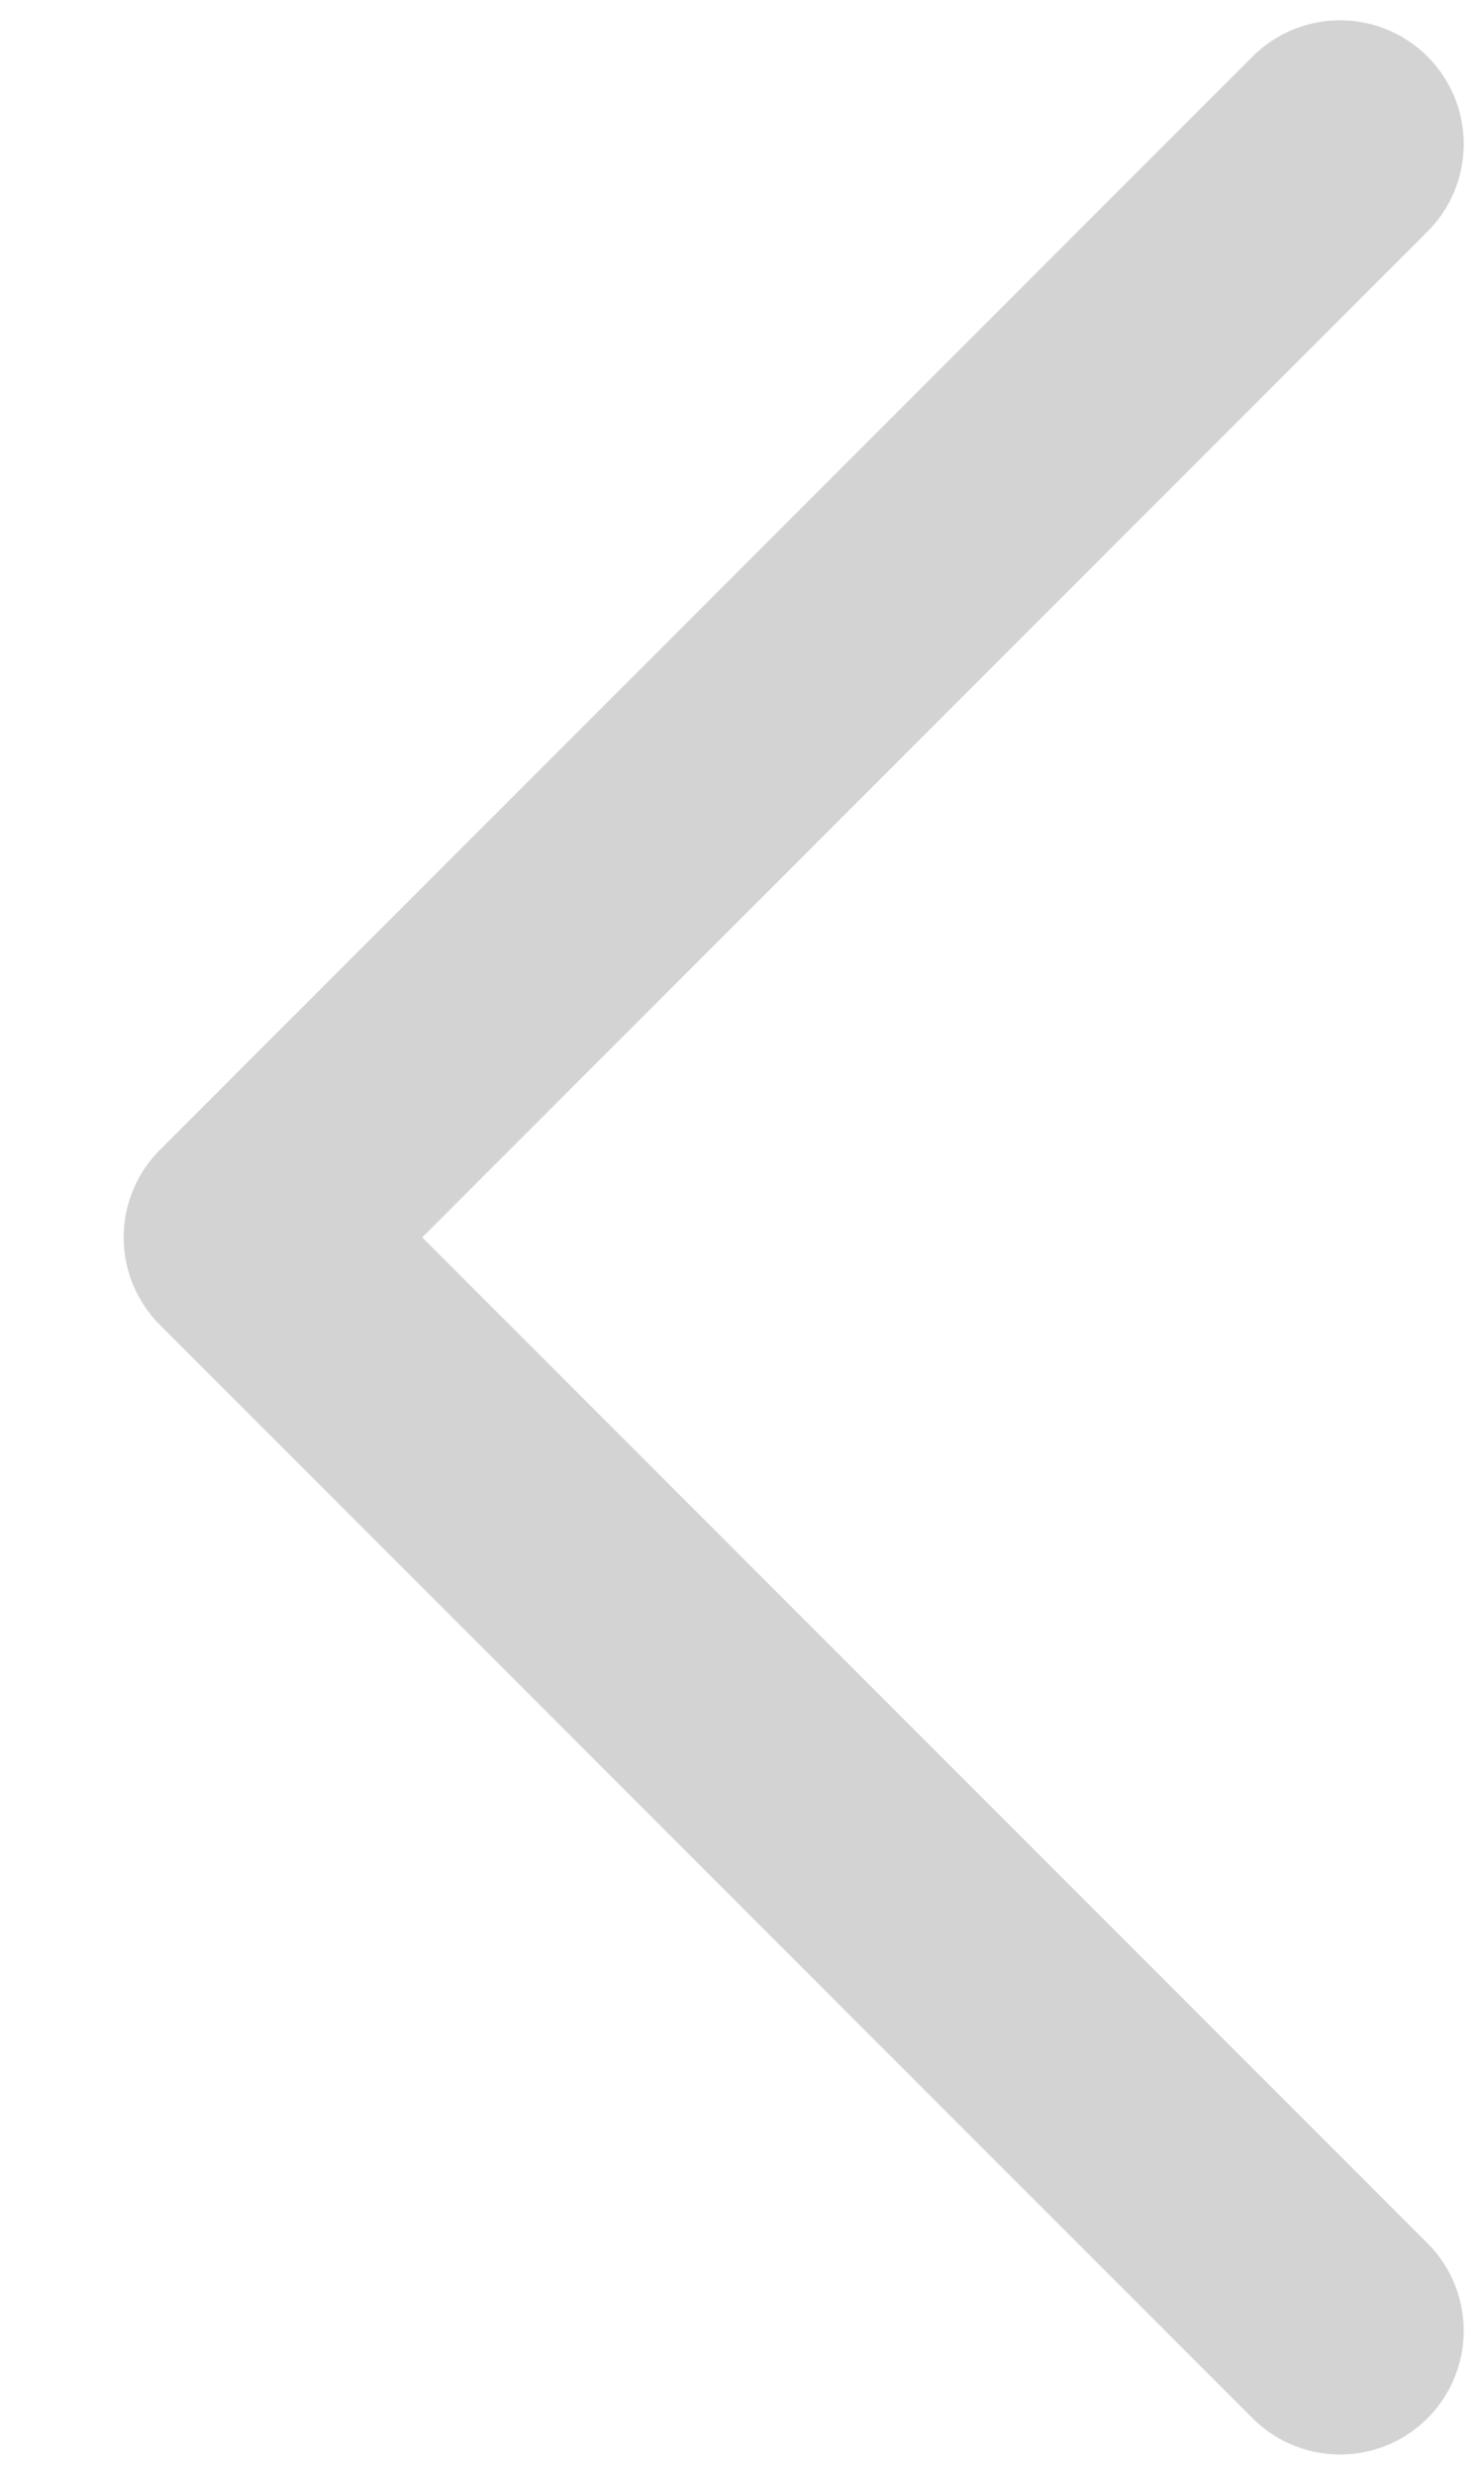 <svg width="6" height="10" viewBox="0 0 6 10" fill="none" xmlns="http://www.w3.org/2000/svg">
<path d="M5.418 9.418L1 5L5.418 0.582" stroke="#D3D3D3" stroke-linecap="round" stroke-linejoin="round"/>
</svg>
